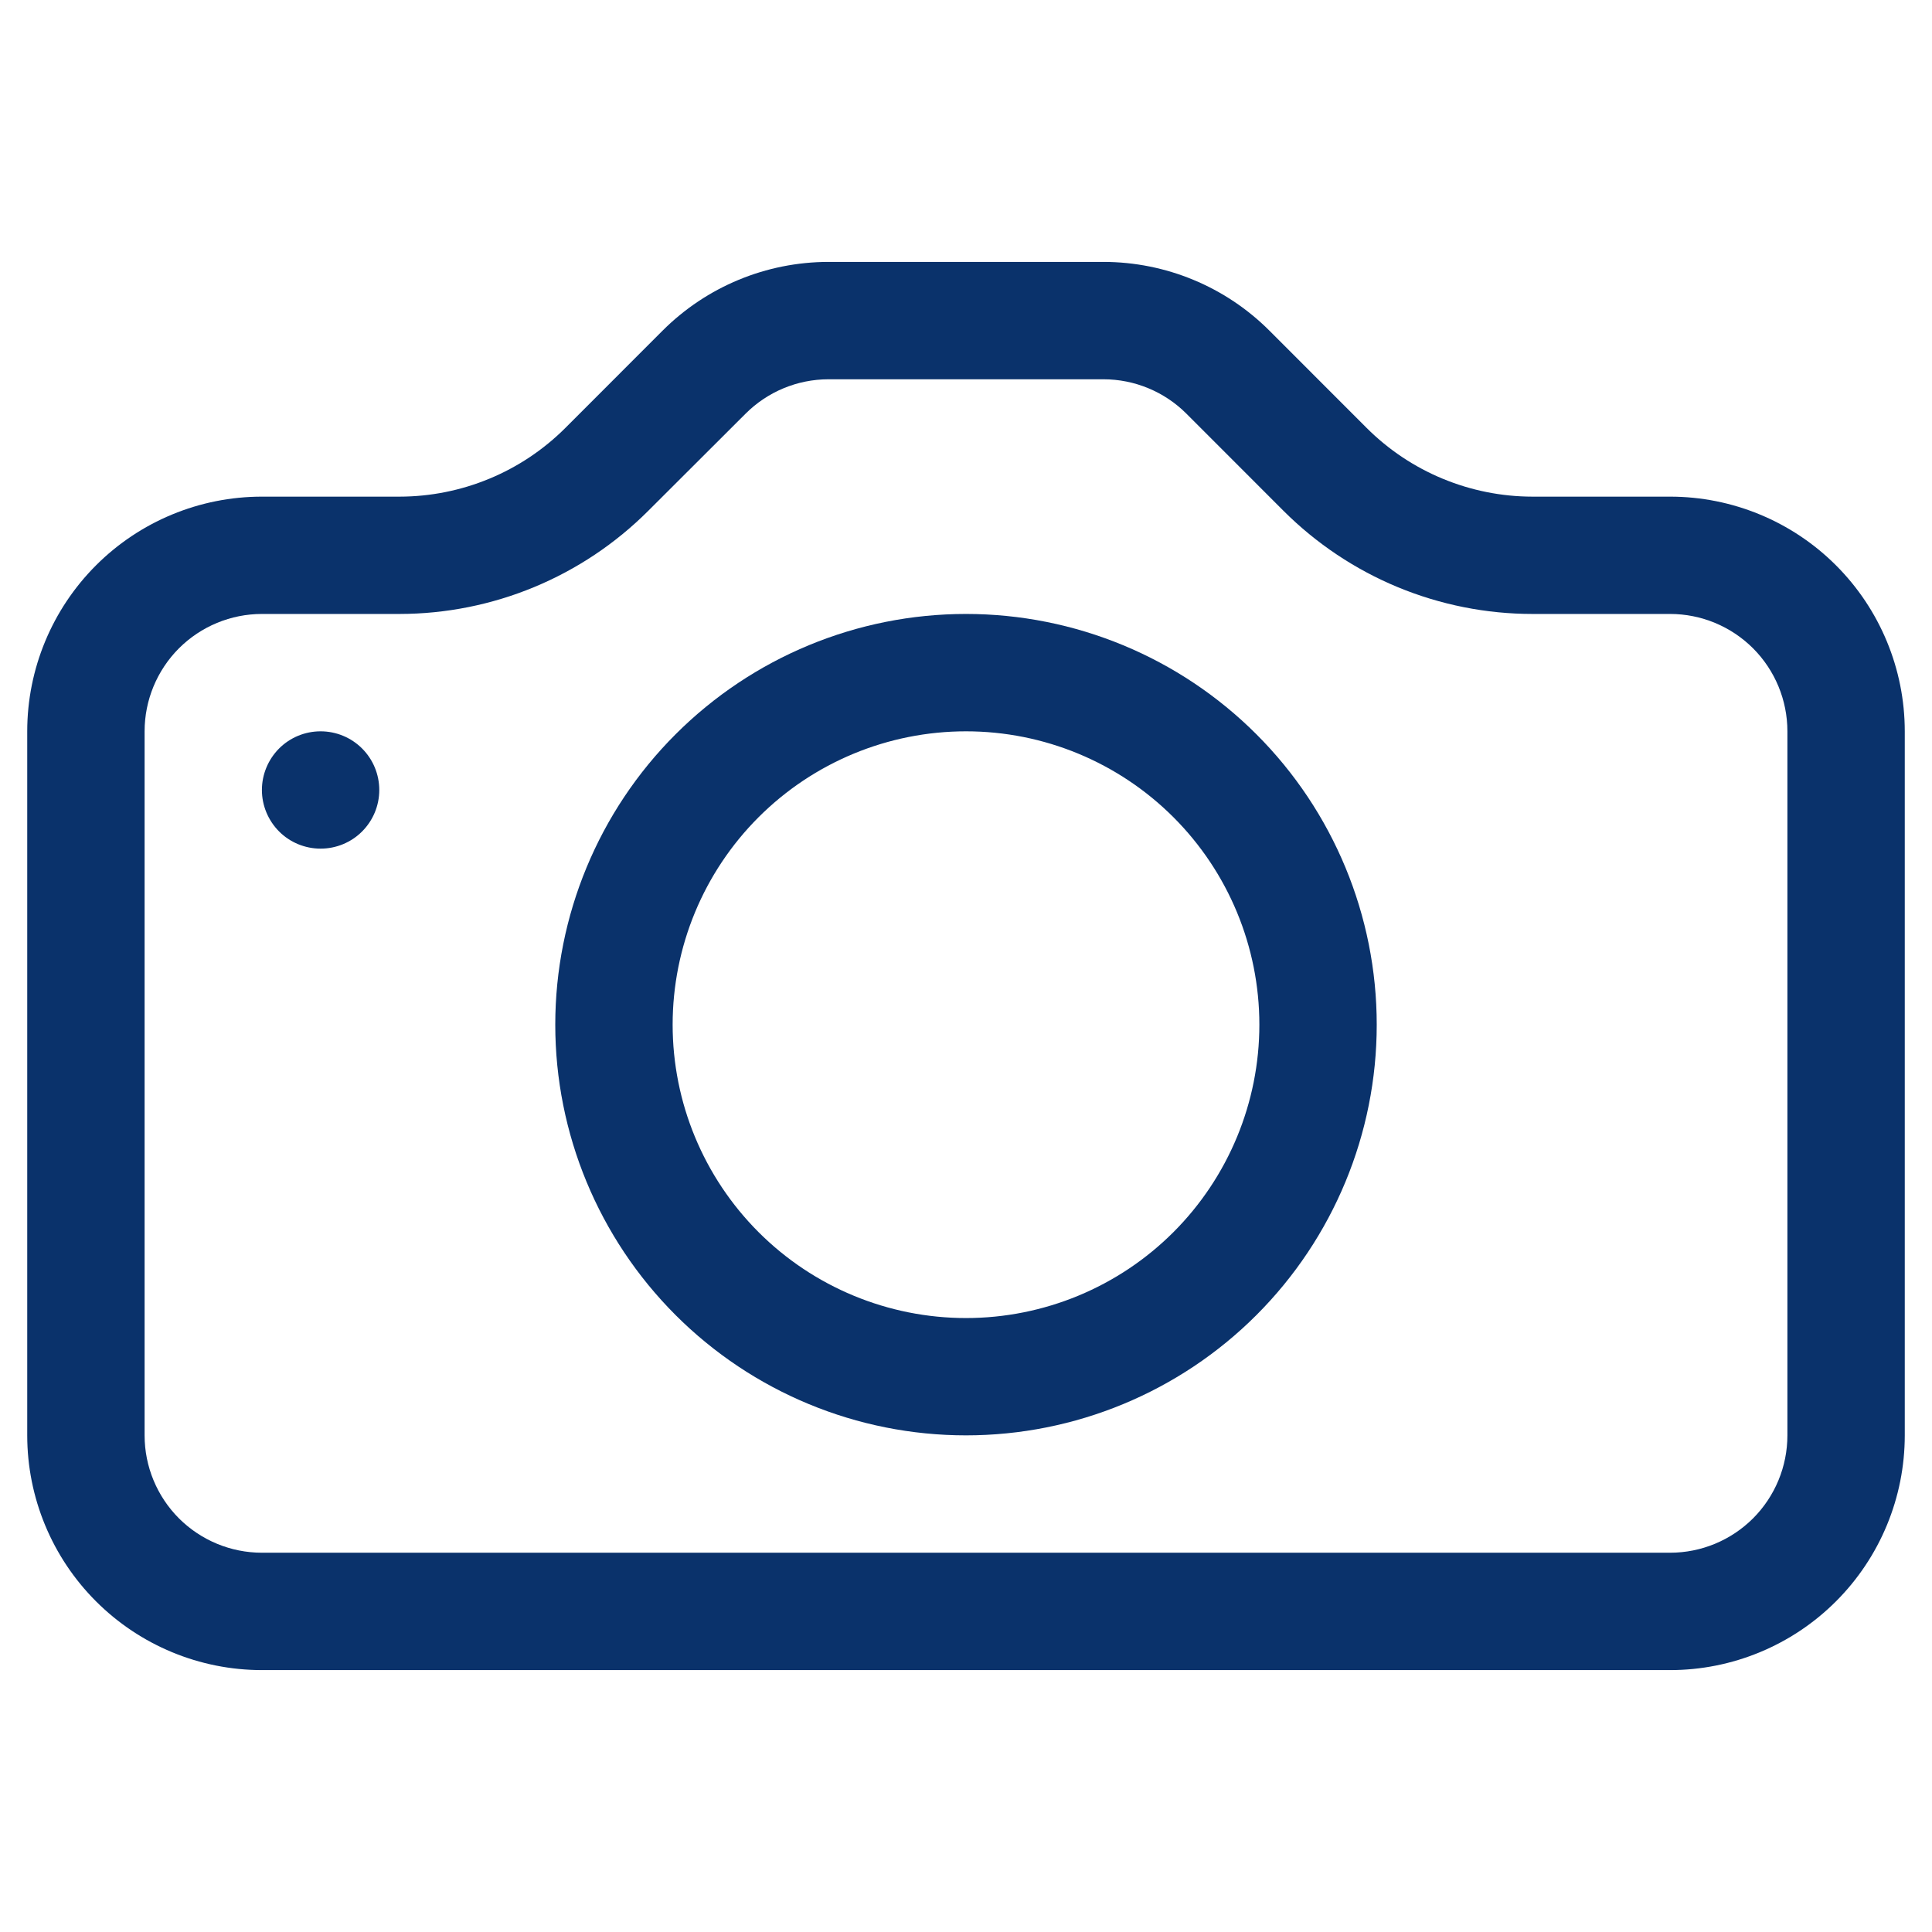 <svg width="32" height="32" viewBox="0 0 32 32" fill="none" xmlns="http://www.w3.org/2000/svg">
<g clip-path="url(#clip0_682_23798)">
<path d="M29.605 23.774C29.605 24.29 29.4 24.784 29.036 25.149C28.671 25.513 28.177 25.718 27.662 25.718H4.338C3.823 25.718 3.329 25.513 2.964 25.149C2.6 24.784 2.395 24.29 2.395 23.774V12.113C2.395 11.597 2.6 11.103 2.964 10.738C3.329 10.374 3.823 10.169 4.338 10.169H6.616C8.162 10.168 9.644 9.554 10.737 8.461L12.35 6.851C12.713 6.488 13.206 6.283 13.72 6.282H18.276C18.791 6.282 19.286 6.487 19.65 6.851L21.259 8.461C21.801 9.002 22.444 9.432 23.151 9.725C23.859 10.018 24.618 10.169 25.384 10.169H27.662C28.177 10.169 28.671 10.374 29.036 10.738C29.4 11.103 29.605 11.597 29.605 12.113V23.774ZM4.338 8.226C3.307 8.226 2.319 8.635 1.59 9.364C0.861 10.093 0.451 11.082 0.451 12.113L0.451 23.774C0.451 24.805 0.861 25.794 1.59 26.523C2.319 27.252 3.307 27.662 4.338 27.662H27.662C28.692 27.662 29.681 27.252 30.41 26.523C31.139 25.794 31.549 24.805 31.549 23.774V12.113C31.549 11.082 31.139 10.093 30.41 9.364C29.681 8.635 28.692 8.226 27.662 8.226H25.384C24.353 8.225 23.364 7.816 22.635 7.087L21.026 5.477C20.297 4.748 19.309 4.339 18.278 4.338H13.722C12.691 4.339 11.703 4.748 10.974 5.477L9.365 7.087C8.636 7.816 7.647 8.225 6.616 8.226H4.338Z" fill="#0A326B"/>
<path d="M16 21.831C14.711 21.831 13.475 21.319 12.564 20.408C11.653 19.496 11.141 18.261 11.141 16.972C11.141 15.683 11.653 14.447 12.564 13.536C13.475 12.625 14.711 12.113 16 12.113C17.289 12.113 18.525 12.625 19.436 13.536C20.347 14.447 20.859 15.683 20.859 16.972C20.859 18.261 20.347 19.496 19.436 20.408C18.525 21.319 17.289 21.831 16 21.831ZM16 23.774C17.804 23.774 19.534 23.058 20.81 21.782C22.086 20.506 22.803 18.776 22.803 16.972C22.803 15.168 22.086 13.437 20.81 12.162C19.534 10.886 17.804 10.169 16 10.169C14.196 10.169 12.466 10.886 11.19 12.162C9.914 13.437 9.197 15.168 9.197 16.972C9.197 18.776 9.914 20.506 11.19 21.782C12.466 23.058 14.196 23.774 16 23.774ZM6.282 13.085C6.282 13.342 6.18 13.589 5.997 13.772C5.815 13.954 5.568 14.056 5.31 14.056C5.052 14.056 4.805 13.954 4.623 13.772C4.441 13.589 4.338 13.342 4.338 13.085C4.338 12.827 4.441 12.58 4.623 12.397C4.805 12.215 5.052 12.113 5.31 12.113C5.568 12.113 5.815 12.215 5.997 12.397C6.18 12.58 6.282 12.827 6.282 13.085Z" fill="#0A326B"/>
</g>
<defs>
<clipPath id="clip0_682_23798">
<rect width="31.098" height="31.098" fill="white" transform="translate(0.451 0.451)"/>
</clipPath>
</defs>
</svg>
